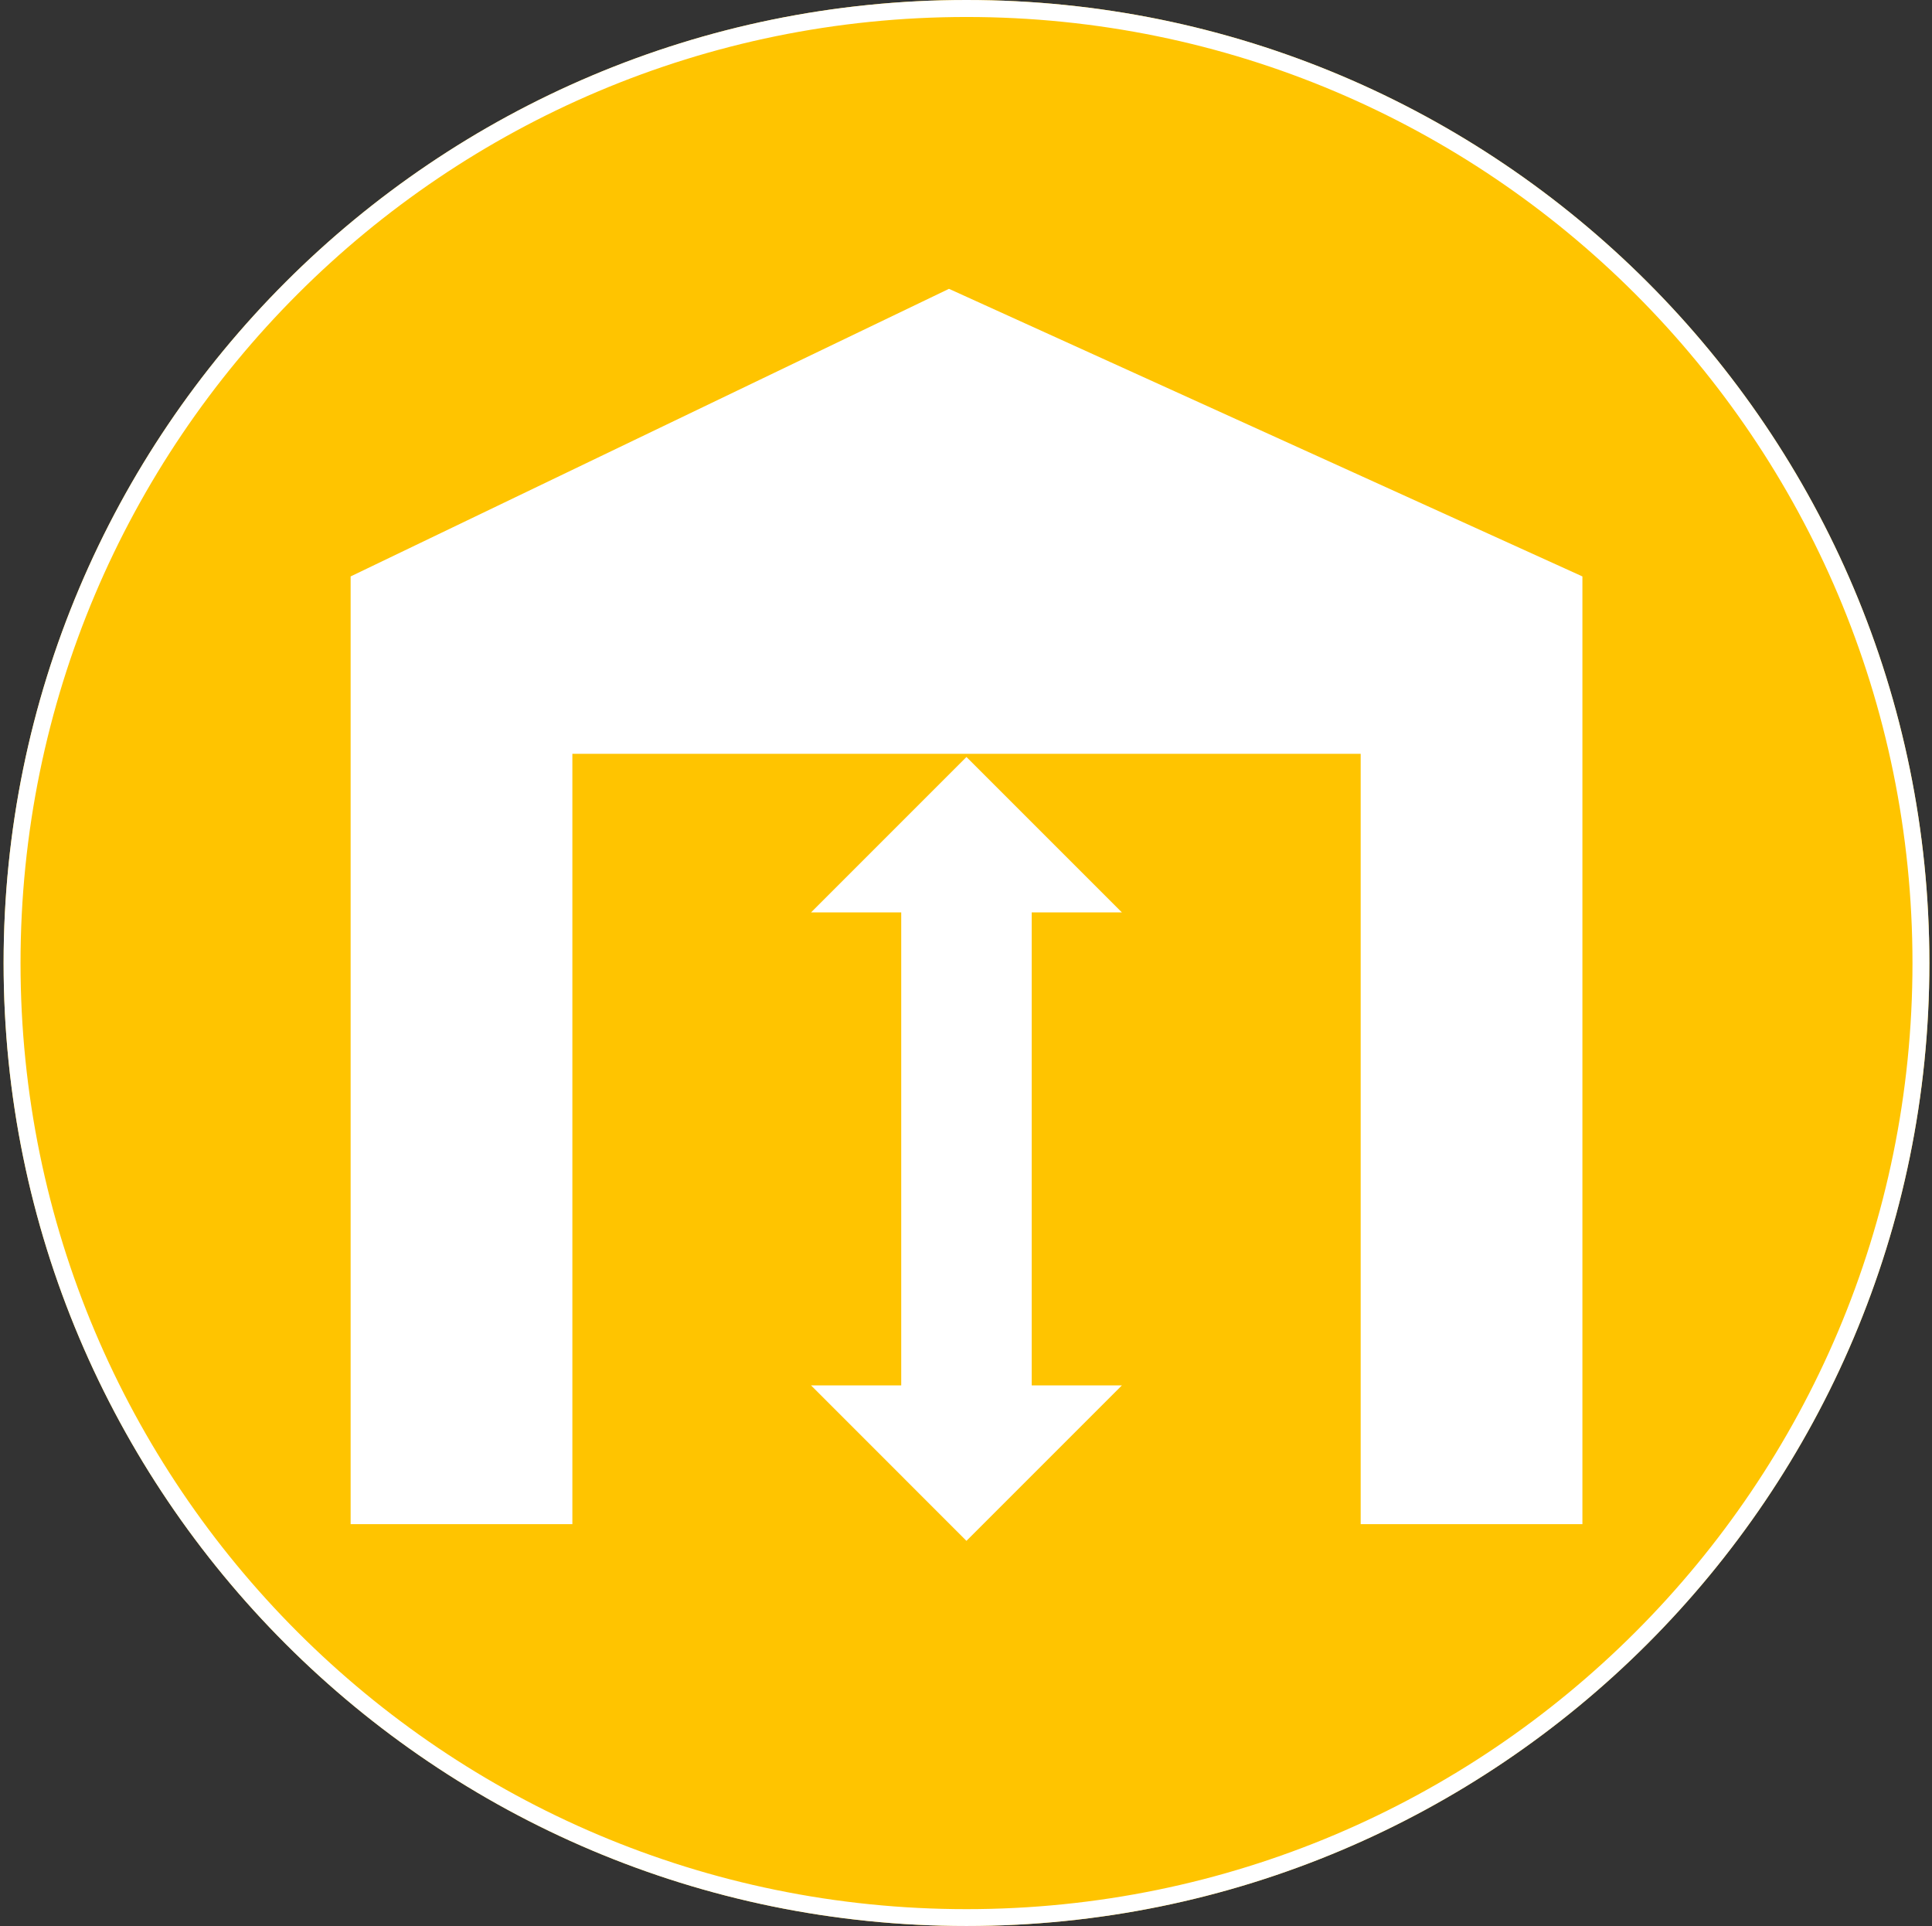 <?xml version="1.0" encoding="UTF-8" standalone="no"?>
<!DOCTYPE svg PUBLIC "-//W3C//DTD SVG 1.1//EN" "http://www.w3.org/Graphics/SVG/1.1/DTD/svg11.dtd">
<svg width="100%" height="100%" viewBox="0 0 316 315" version="1.1" xmlns="http://www.w3.org/2000/svg" xmlns:xlink="http://www.w3.org/1999/xlink" xml:space="preserve" xmlns:serif="http://www.serif.com/" style="fill-rule:evenodd;clip-rule:evenodd;">
    <rect x="0" y="0" width="316" height="315" fill="#333333" stroke="none"/>
    <g transform="matrix(1,0,0,1,-1605,-1741)">
        <g id="Spec_03" transform="matrix(5.556,0,0,5.556,1763.08,1741)">
            <path d="M0,56.693C15.655,56.693 28.346,44.002 28.346,28.347C28.346,12.691 15.655,0 0,0C-15.655,0 -28.346,12.691 -28.346,28.347C-28.346,44.002 -15.655,56.693 0,56.693Z" style="fill:none;fill-rule:nonzero;"/>
            <clipPath id="_clip1">
                <path d="M0,56.693C15.655,56.693 28.346,44.002 28.346,28.347C28.346,12.691 15.655,0 0,0C-15.655,0 -28.346,12.691 -28.346,28.347C-28.346,44.002 -15.655,56.693 0,56.693Z" clip-rule="nonzero"/>
            </clipPath>
            <g clip-path="url(#_clip1)">
                <g transform="matrix(0.18,0,0,0.18,-317.354,-313.38)">
                    <g transform="matrix(5.556,0,0,5.556,1763.08,1741)">
                        <path d="M0,56.693C15.655,56.693 28.346,44.002 28.346,28.347C28.346,12.691 15.655,0 0,0C-15.655,0 -28.346,12.691 -28.346,28.347C-28.346,44.002 -15.655,56.693 0,56.693" style="fill:rgb(255,196,0);fill-rule:nonzero;"/>
                    </g>
                    <g transform="matrix(5.556,0,0,5.556,1763.08,1741)">
                        <path d="M0,56.693C15.655,56.693 28.346,44.002 28.346,28.347C28.346,12.691 15.655,0 0,0C-15.655,0 -28.346,12.691 -28.346,28.347C-28.346,44.002 -15.655,56.693 0,56.693Z" style="fill:none;fill-rule:nonzero;stroke:white;stroke-width:1px;"/>
                    </g>
                    <g transform="matrix(5.556,0,0,5.556,1698.62,1914.21)">
                        <path d="M0,-8.988L23.205,-8.988L23.205,13.686L29.732,13.686L29.732,-14.209L11.086,-22.674L-6.527,-14.209L-6.527,13.686L0,13.686L0,-8.988Z" style="fill:white;fill-rule:nonzero;"/>
                    </g>
                    <g transform="matrix(5.556,0,0,5.556,1788.49,1890.21)">
                        <path d="M0,13.922L-2.654,13.922L-2.654,-0.001L0,-0.001L-4.575,-4.575L-9.149,-0.001L-6.495,-0.001L-6.495,13.922L-9.149,13.922L-4.575,18.497L0,13.922Z" style="fill:white;fill-rule:nonzero;"/>
                    </g>
                </g>
            </g>
        </g>
    </g>
</svg>
